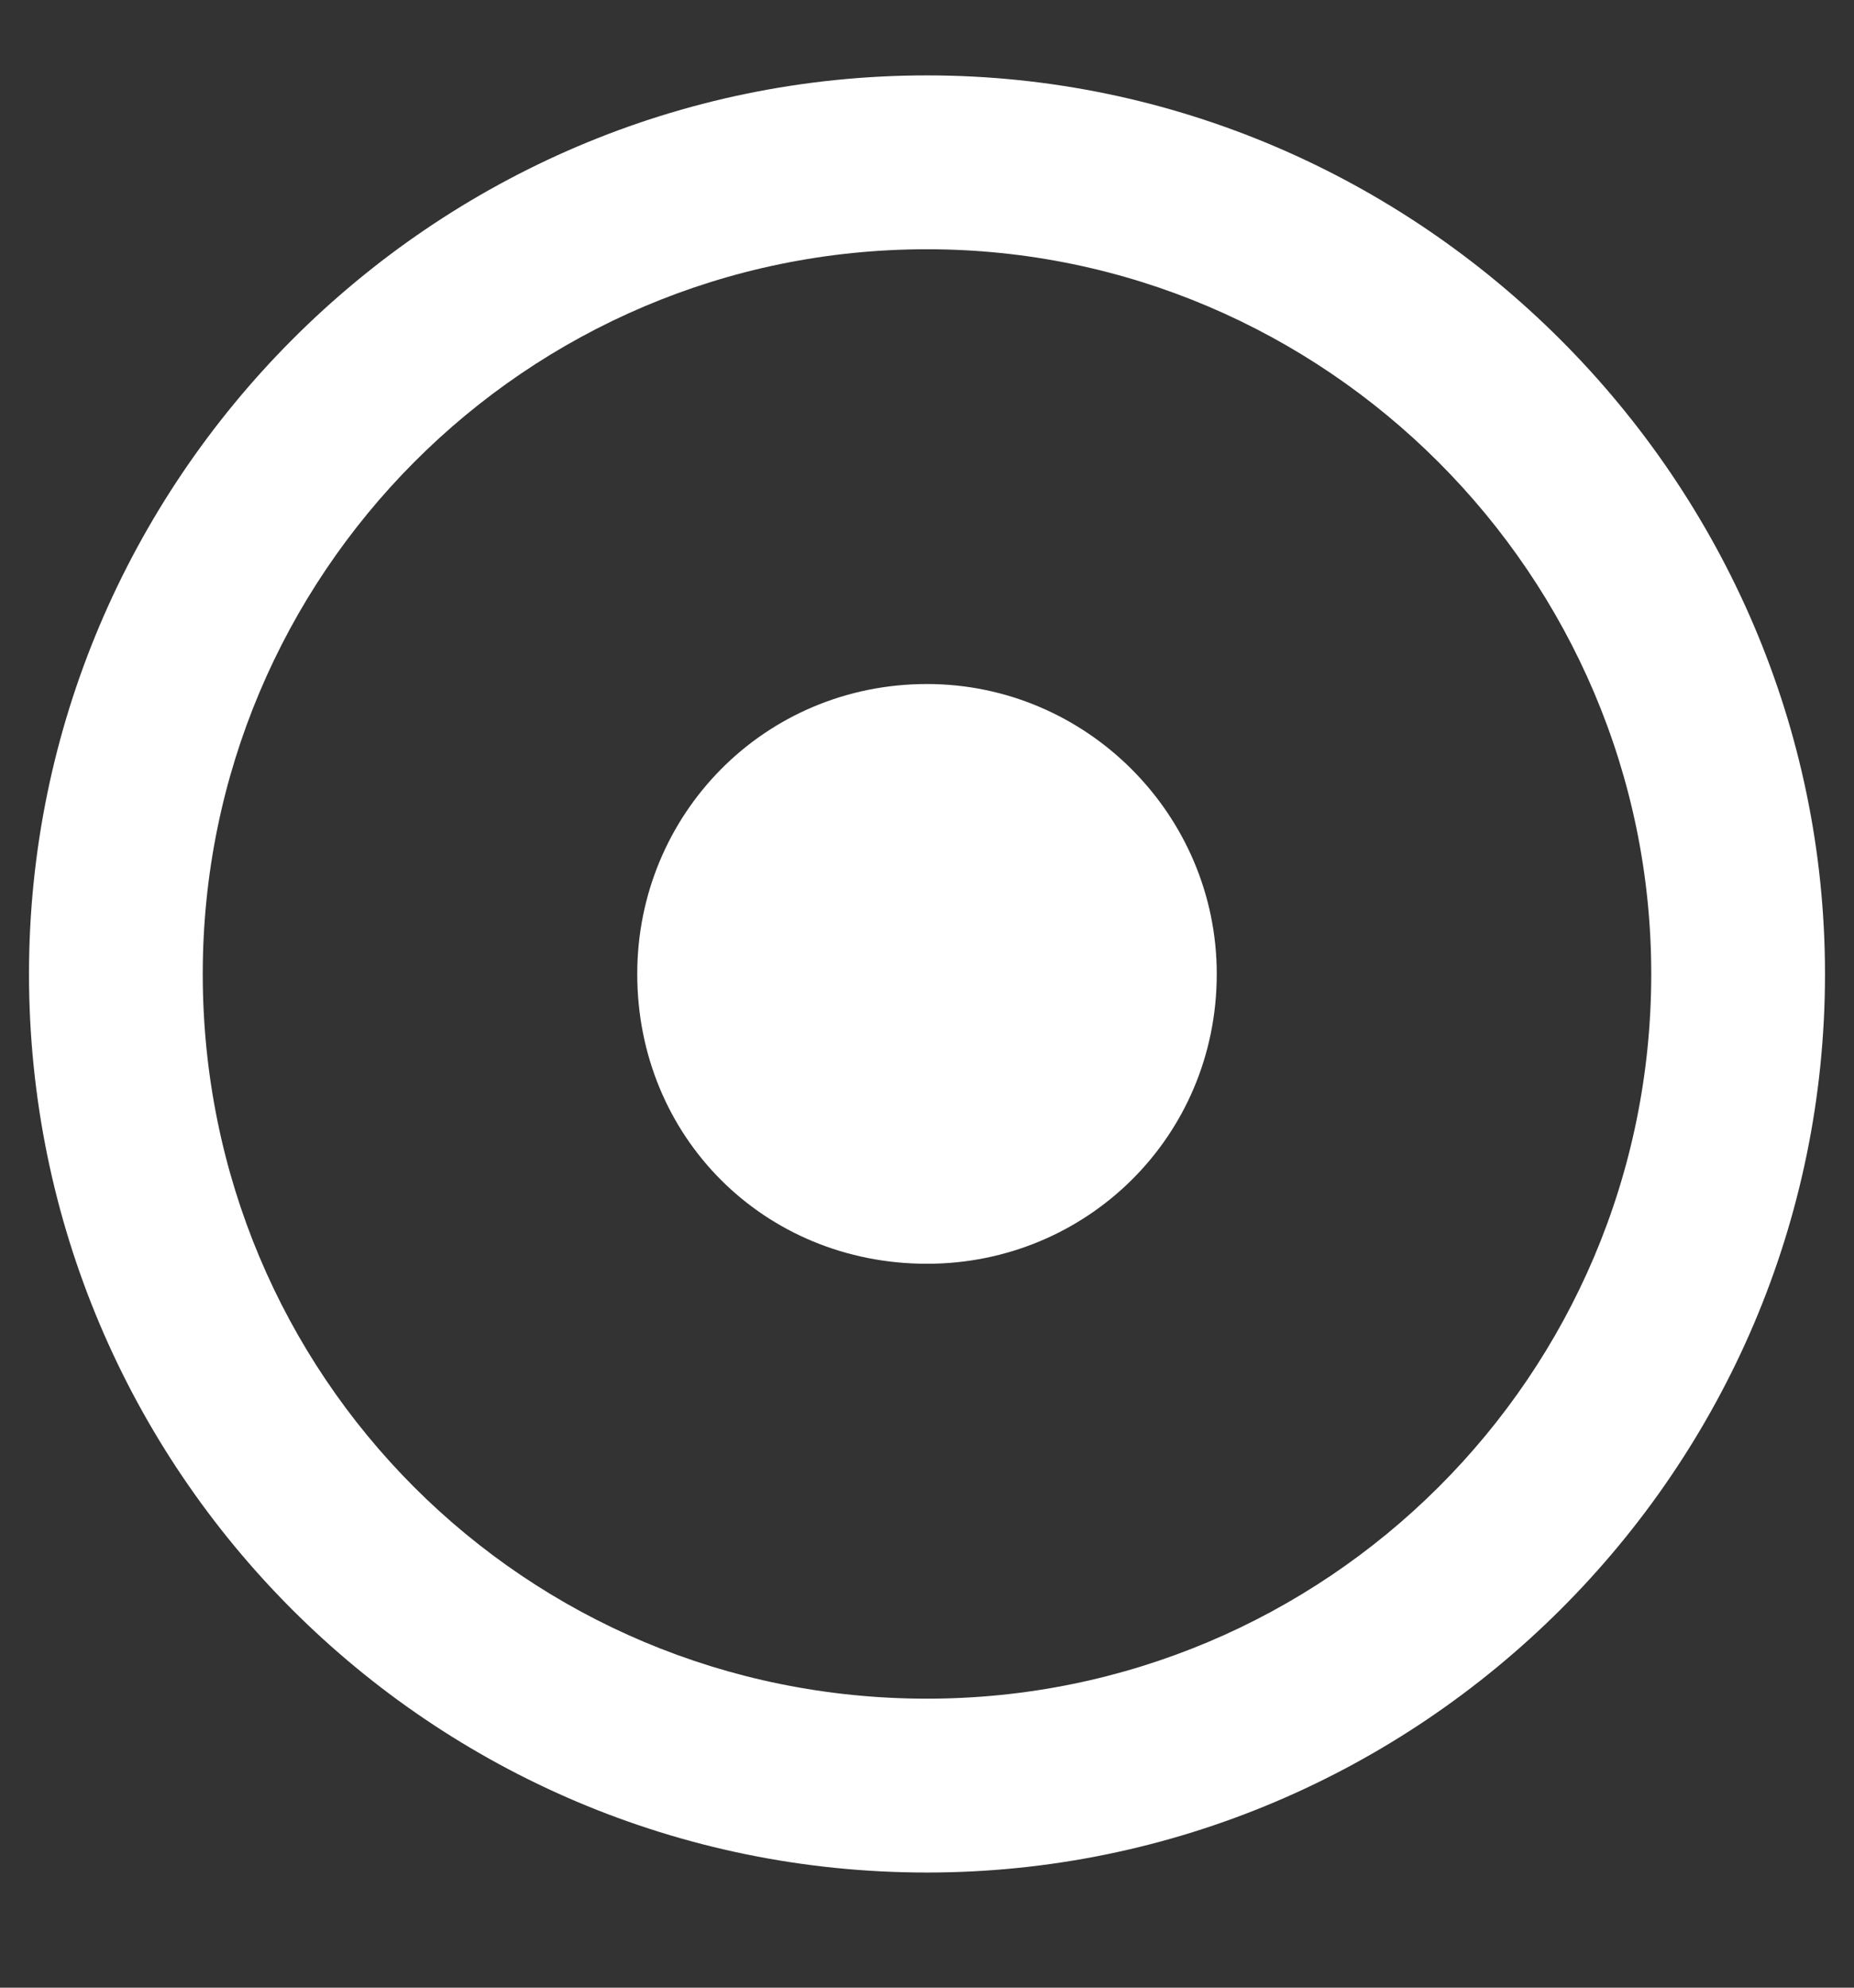 <?xml version="1.0" encoding="UTF-8"?>
<svg xmlns="http://www.w3.org/2000/svg" width="14" height="15" viewBox="0 0 14 15" fill="none">
  <rect x="0" y="0" width="14" height="15" fill="#333333" stroke="none"/>
  <path d="M7 1.881C3.965 1.881 1.531 4.342 1.531 7.35C1.531 10.385 3.965 12.819 7 12.819C10.008 12.819 12.469 10.385 12.469 7.35C12.469 4.342 10.008 1.881 7 1.881ZM7 0.569C10.719 0.569 13.781 3.631 13.781 7.35C13.781 11.096 10.719 14.131 7 14.131C3.254 14.131 0.219 11.096 0.219 7.35C0.219 3.631 3.254 0.569 7 0.569ZM7 5.162C8.203 5.162 9.188 6.147 9.188 7.35C9.188 8.58 8.203 9.537 7 9.537C5.77 9.537 4.812 8.58 4.812 7.35C4.812 6.147 5.77 5.162 7 5.162Z" fill="white"></path>
</svg>
